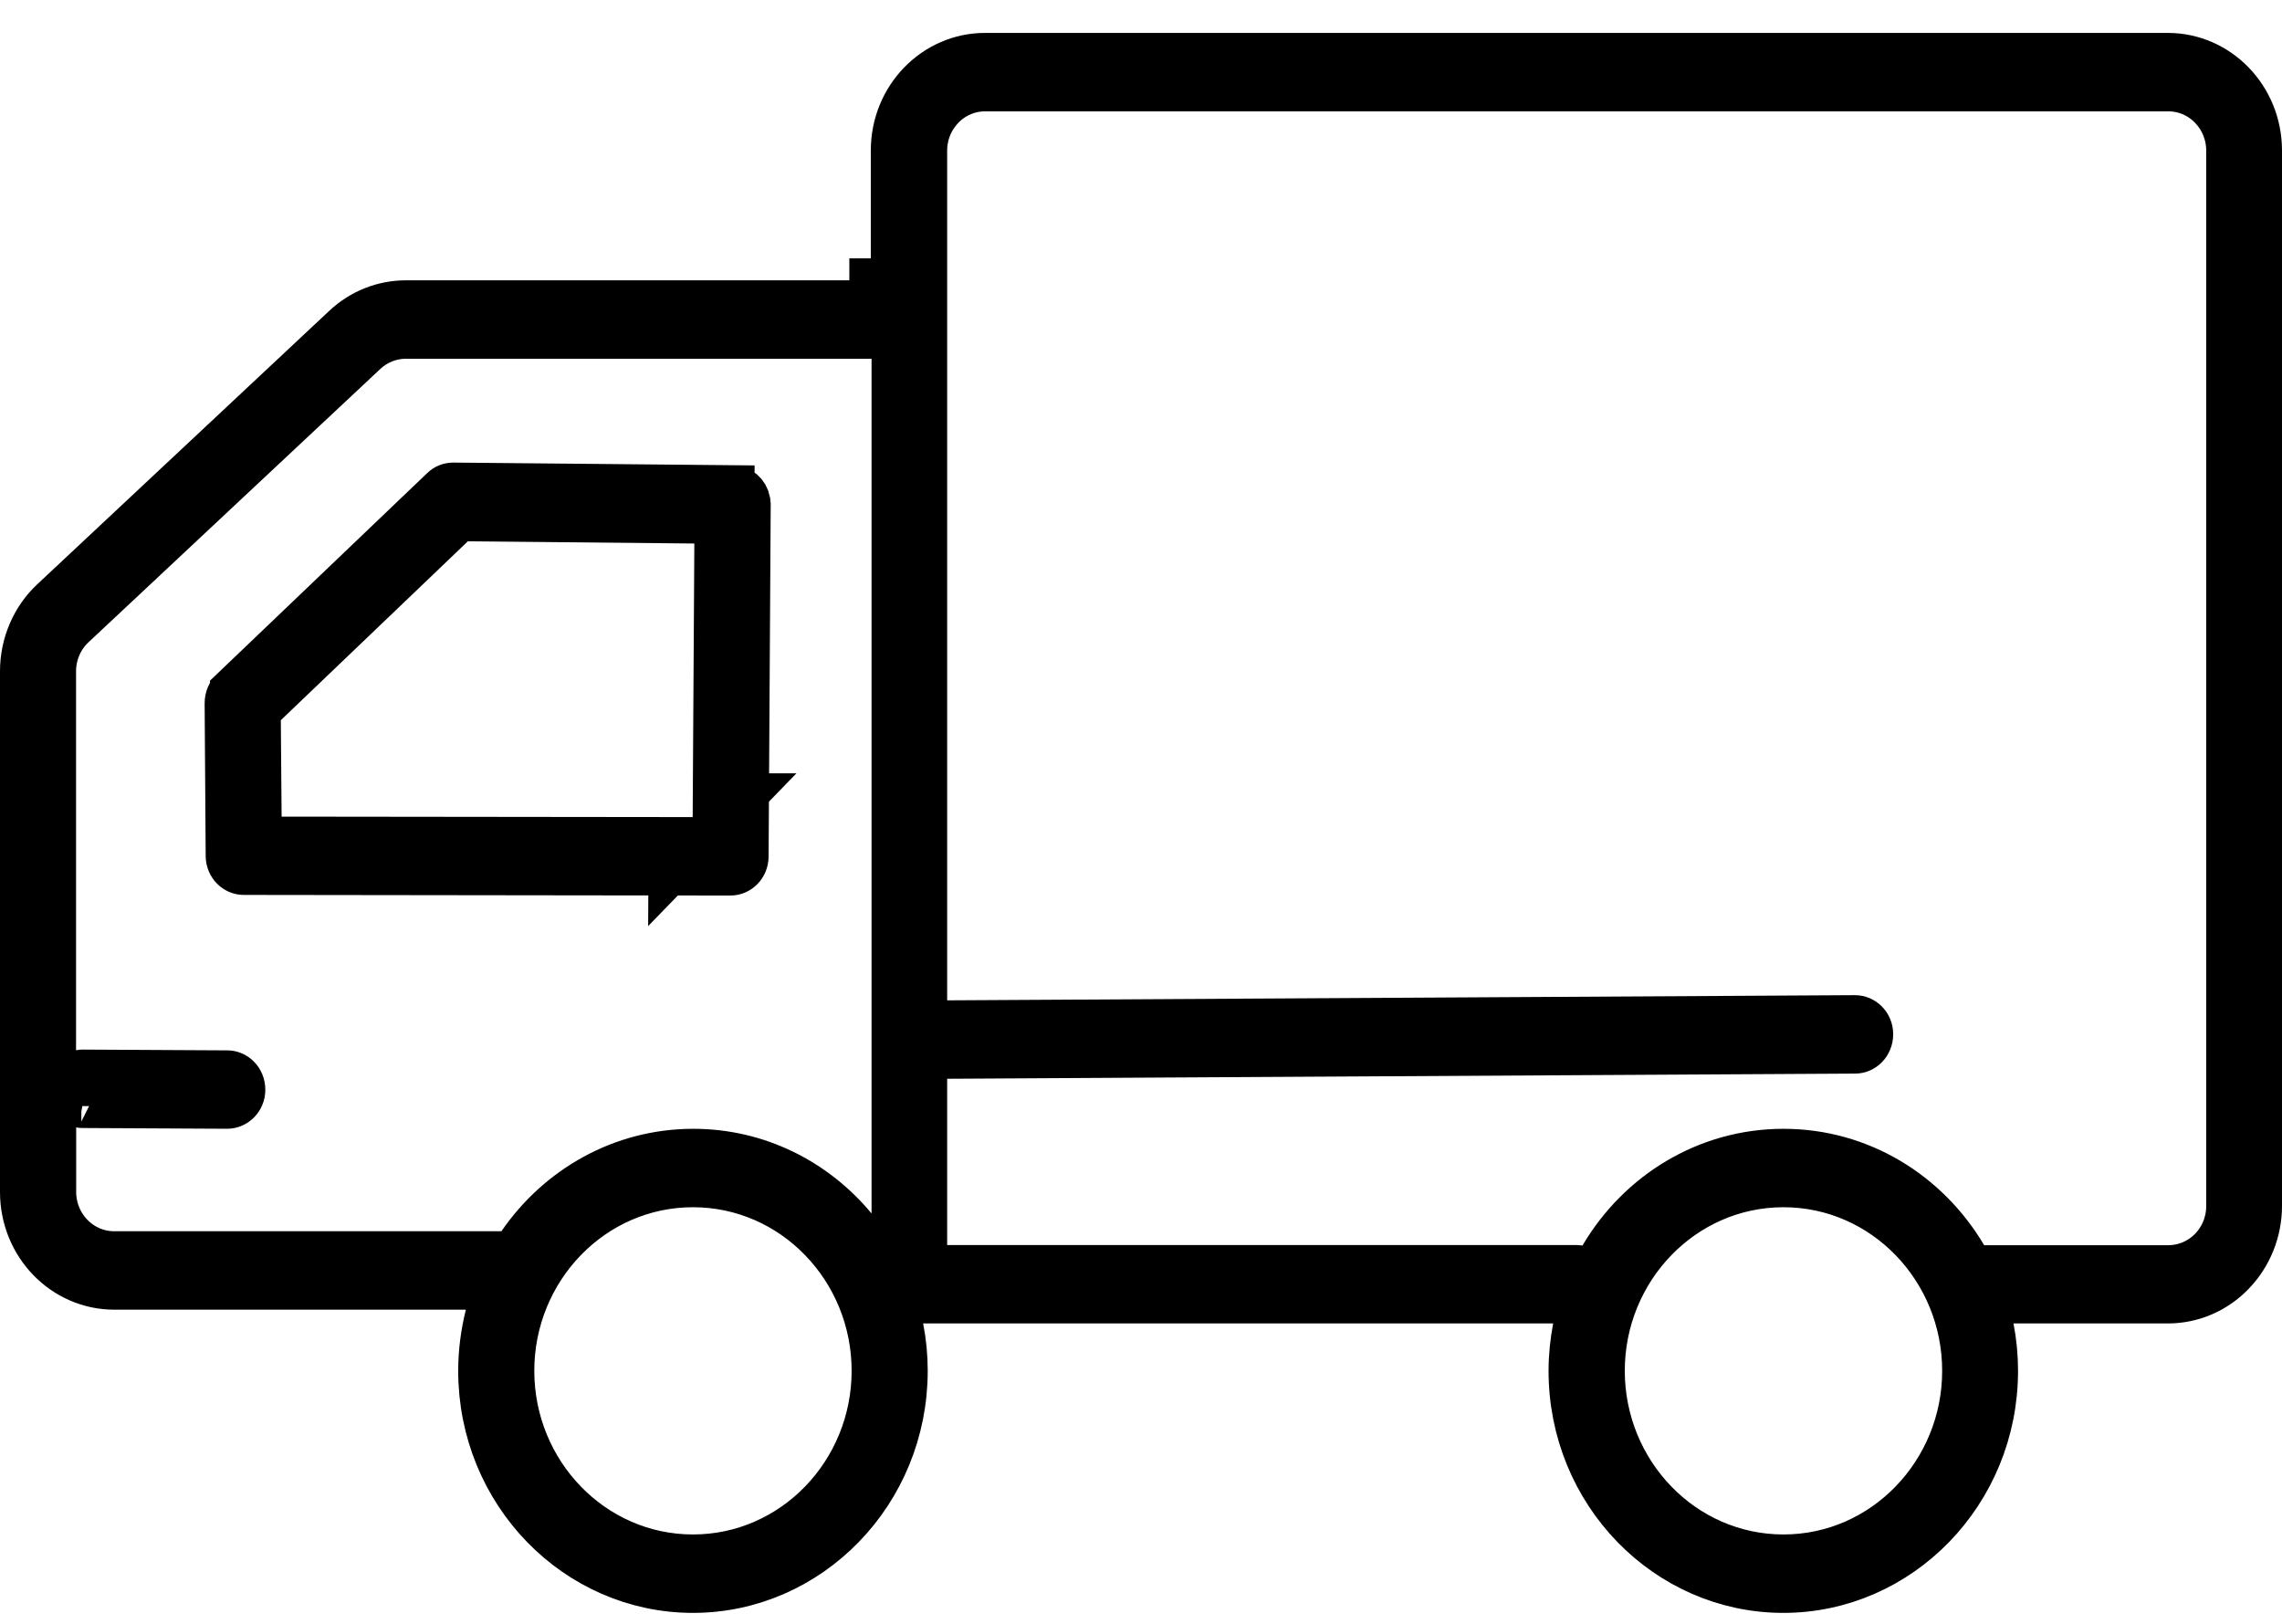 <svg width="52" height="37" viewBox="0 0 52 37" fill="none" xmlns="http://www.w3.org/2000/svg">
<path d="M22.443 1.25H49.4C50.545 1.25 51.5 2.213 51.5 3.431V27.475C51.5 28.058 51.276 28.612 50.879 29.021L50.877 29.023C50.485 29.429 49.953 29.655 49.4 29.655H45.273L45.391 30.253C45.453 30.57 45.485 30.899 45.485 31.235C45.485 34.015 43.296 36.25 40.637 36.25C37.977 36.25 35.787 34.019 35.787 31.235C35.787 30.898 35.822 30.572 35.883 30.248L35.994 29.655H20.427L20.545 30.253C20.608 30.57 20.64 30.899 20.64 31.235C20.639 34.015 18.45 36.25 15.791 36.25C13.131 36.25 10.942 34.019 10.941 31.235C10.941 30.797 10.999 30.372 11.101 29.962L11.254 29.341H2.6C1.455 29.341 0.5 28.378 0.5 27.16V15.294C0.5 14.675 0.753 14.086 1.193 13.676L1.194 13.675C2.647 12.316 6.474 8.731 7.844 7.448L7.845 7.447C8.231 7.084 8.733 6.887 9.249 6.887H19.854V6.387H20.343V3.431C20.343 2.213 21.299 1.25 22.443 1.25ZM15.791 27.007C13.504 27.007 11.675 28.919 11.675 31.235C11.675 33.552 13.507 35.463 15.791 35.463C18.075 35.463 19.906 33.552 19.906 31.235C19.906 28.919 18.078 27.007 15.791 27.007ZM40.64 27.007C38.356 27.007 36.524 28.919 36.524 31.235C36.525 33.552 38.356 35.463 40.64 35.463C42.923 35.463 44.756 33.552 44.756 31.235C44.756 28.919 42.927 27.007 40.64 27.007ZM9.249 7.674C8.906 7.674 8.577 7.805 8.325 8.041L1.677 14.267C1.392 14.531 1.233 14.909 1.233 15.294V24.543L1.834 24.419C1.843 24.417 1.859 24.415 1.889 24.415L5.18 24.433H5.183C5.365 24.433 5.546 24.593 5.546 24.83C5.546 25.056 5.369 25.219 5.176 25.219L1.885 25.202H1.883C1.87 25.202 1.86 25.202 1.854 25.201C1.846 25.201 1.846 25.2 1.853 25.201L1.236 25.055V27.16C1.236 27.915 1.835 28.554 2.604 28.554H11.69L11.838 28.337C12.722 27.051 14.168 26.22 15.798 26.22C17.266 26.22 18.584 26.893 19.476 27.969L20.36 29.036V7.674H9.249ZM22.45 2.037C21.681 2.037 21.083 2.676 21.083 3.431V23.295L21.586 23.293L42.27 23.175C42.462 23.175 42.64 23.338 42.64 23.564C42.64 23.801 42.459 23.962 42.276 23.962H42.273L21.581 24.08L21.083 24.082V28.868H35.932C35.949 28.868 35.963 28.87 35.976 28.872L36.315 28.931L36.491 28.633C37.347 27.18 38.888 26.22 40.64 26.22C42.392 26.22 43.926 27.177 44.782 28.626L44.927 28.872H49.407C49.771 28.872 50.123 28.724 50.38 28.459C50.635 28.195 50.773 27.845 50.773 27.479V3.431C50.773 2.676 50.176 2.037 49.407 2.037H22.45ZM16.695 11.1V11.101C16.862 11.103 17.017 11.228 17.054 11.417L17.062 11.501L17.014 19.515C17.012 19.745 16.835 19.905 16.646 19.905H16.645L5.555 19.891H5.554C5.365 19.891 5.188 19.731 5.187 19.501L5.163 16.023C5.163 15.901 5.21 15.795 5.285 15.724V15.723L10.08 11.141L10.082 11.139C10.149 11.074 10.235 11.04 10.33 11.04L16.695 11.1ZM10.315 11.973L6.054 16.048L5.897 16.197L5.899 16.413L5.917 18.611L5.921 19.106L6.416 19.107L15.28 19.117L15.276 19.862L16.143 18.97L16.146 18.966L16.968 18.119L16.287 18.118L16.322 12.388L16.325 11.889L15.827 11.884L10.665 11.834L10.462 11.832L10.315 11.973Z" fill="black" stroke="black"/>
</svg>
